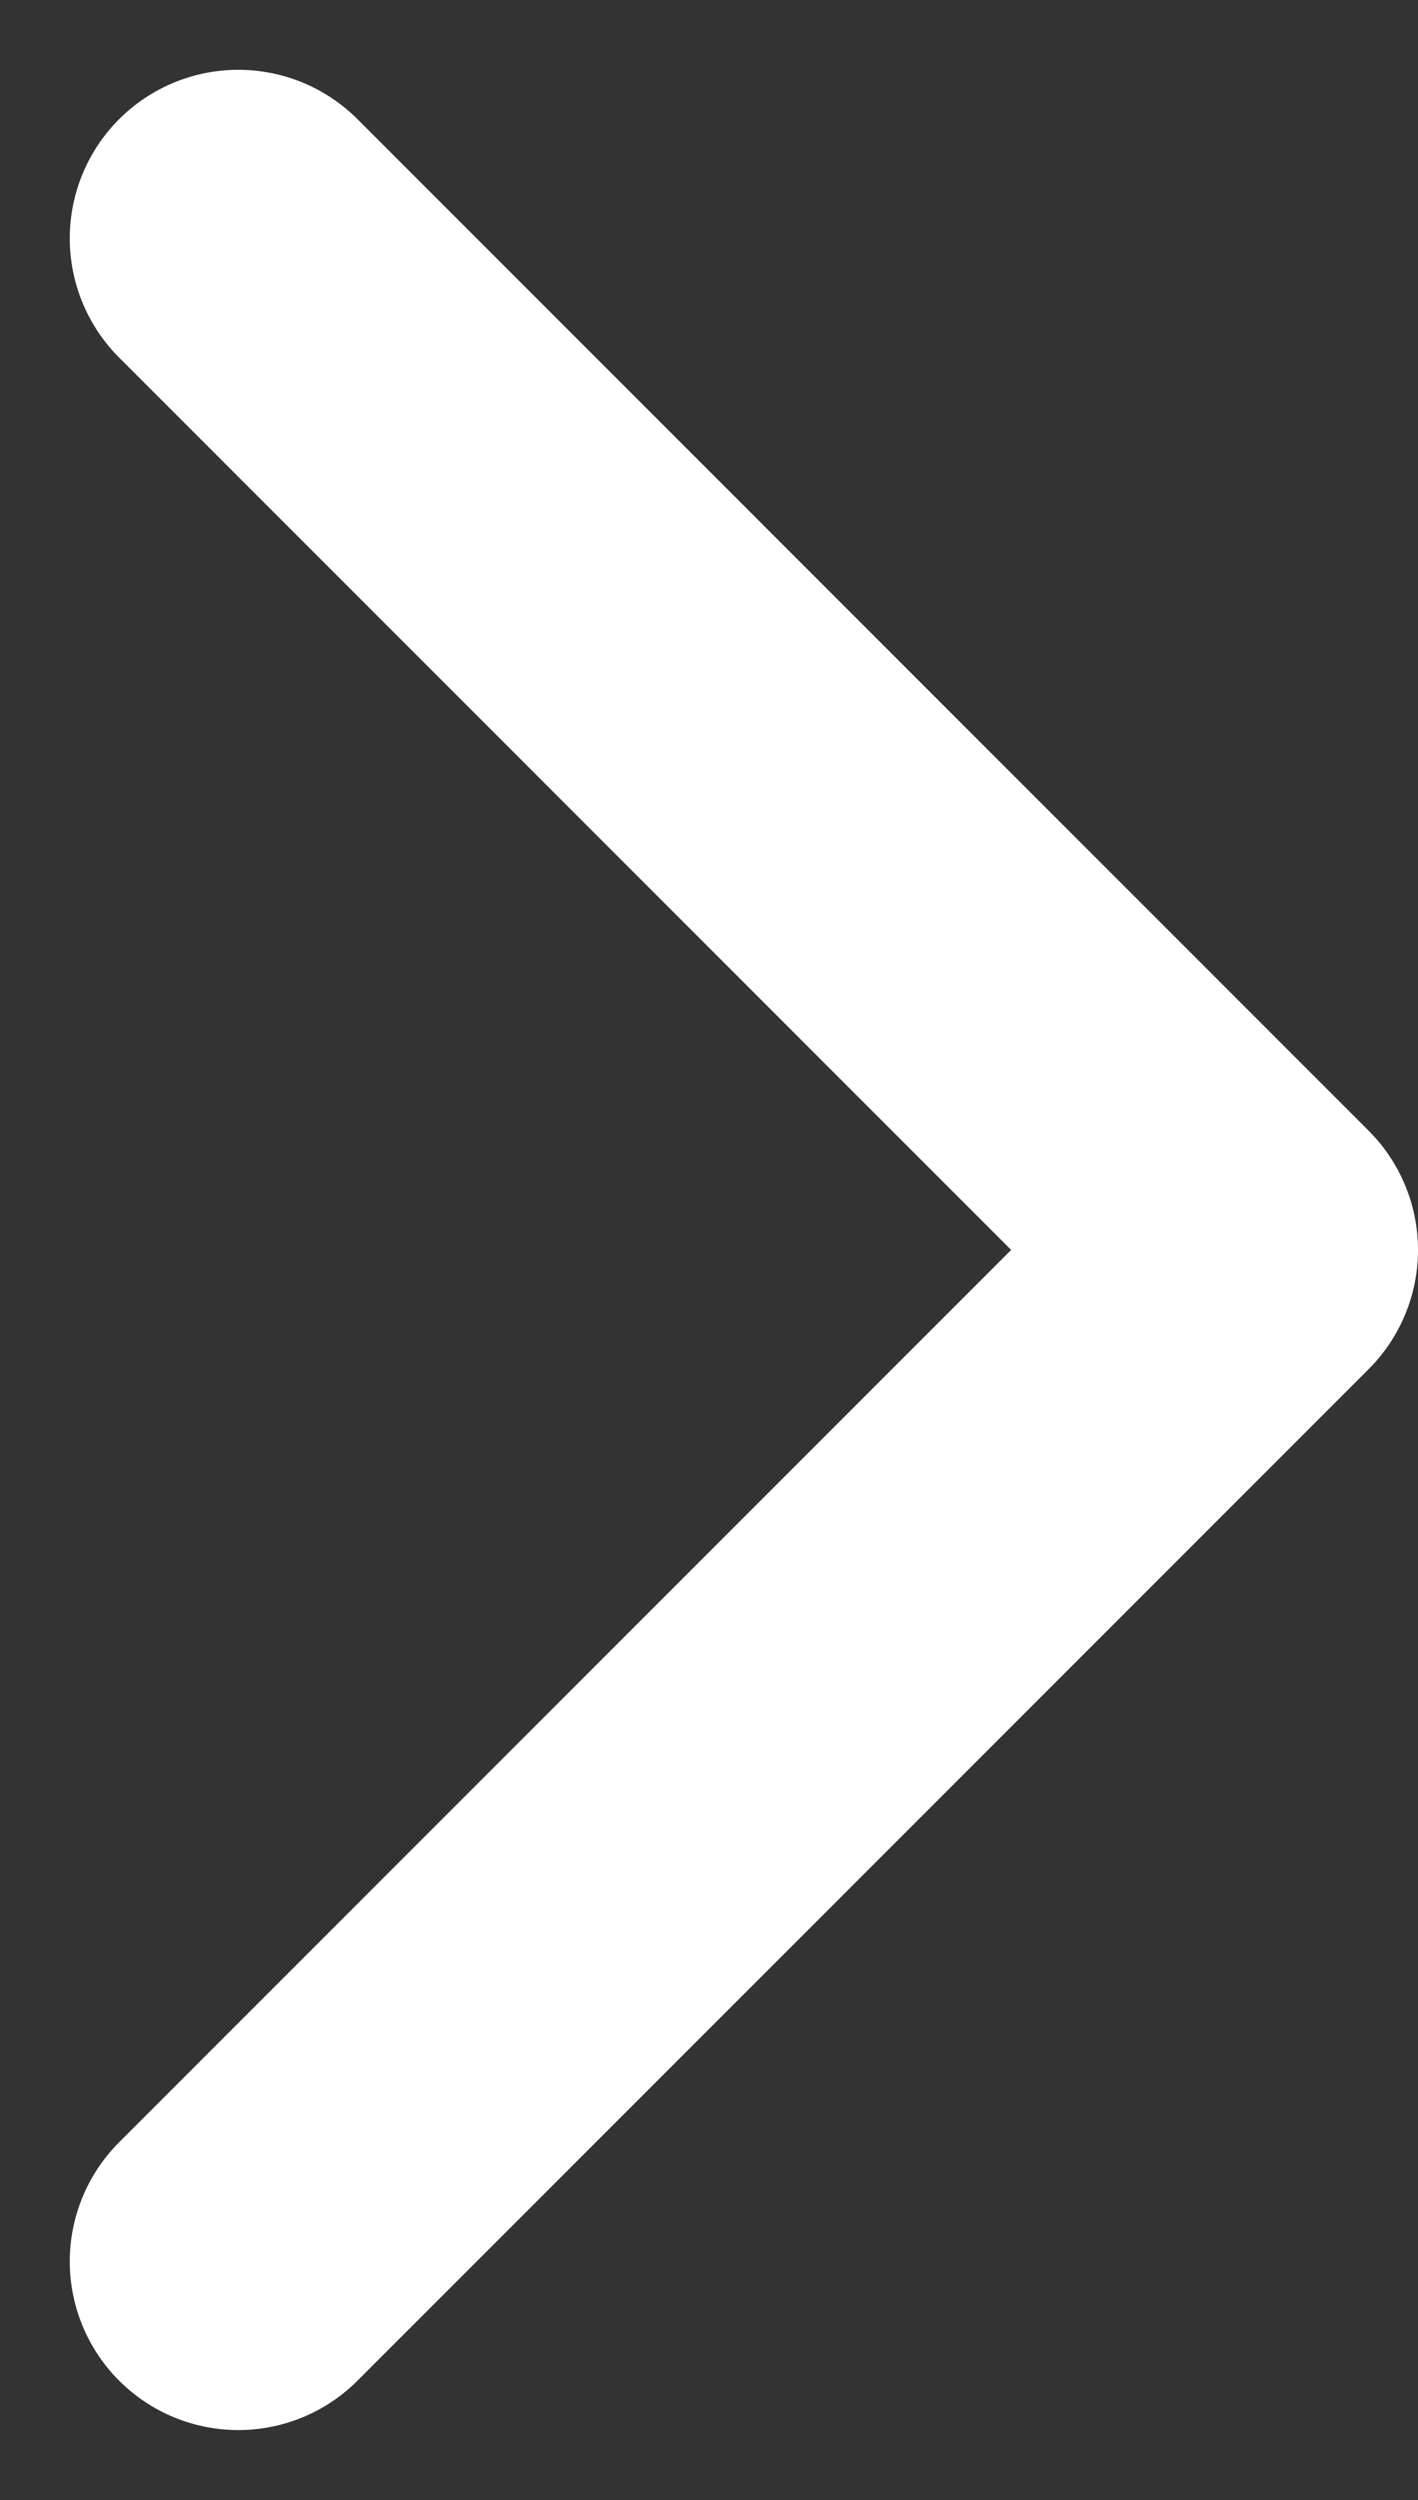 <svg xmlns="http://www.w3.org/2000/svg" width="8.414" height="14.829" viewBox="0 0 8.414 14.829">
  <rect x="0" y="0" width="8.414" height="14.829" fill="#333333" stroke="none"/>
  <path id="more-arrow" d="M9,18l6-6L9,6" transform="translate(-7.586 -4.586)" fill="none" stroke="#fff" stroke-linecap="round" stroke-linejoin="round" stroke-width="2"/>
</svg>
